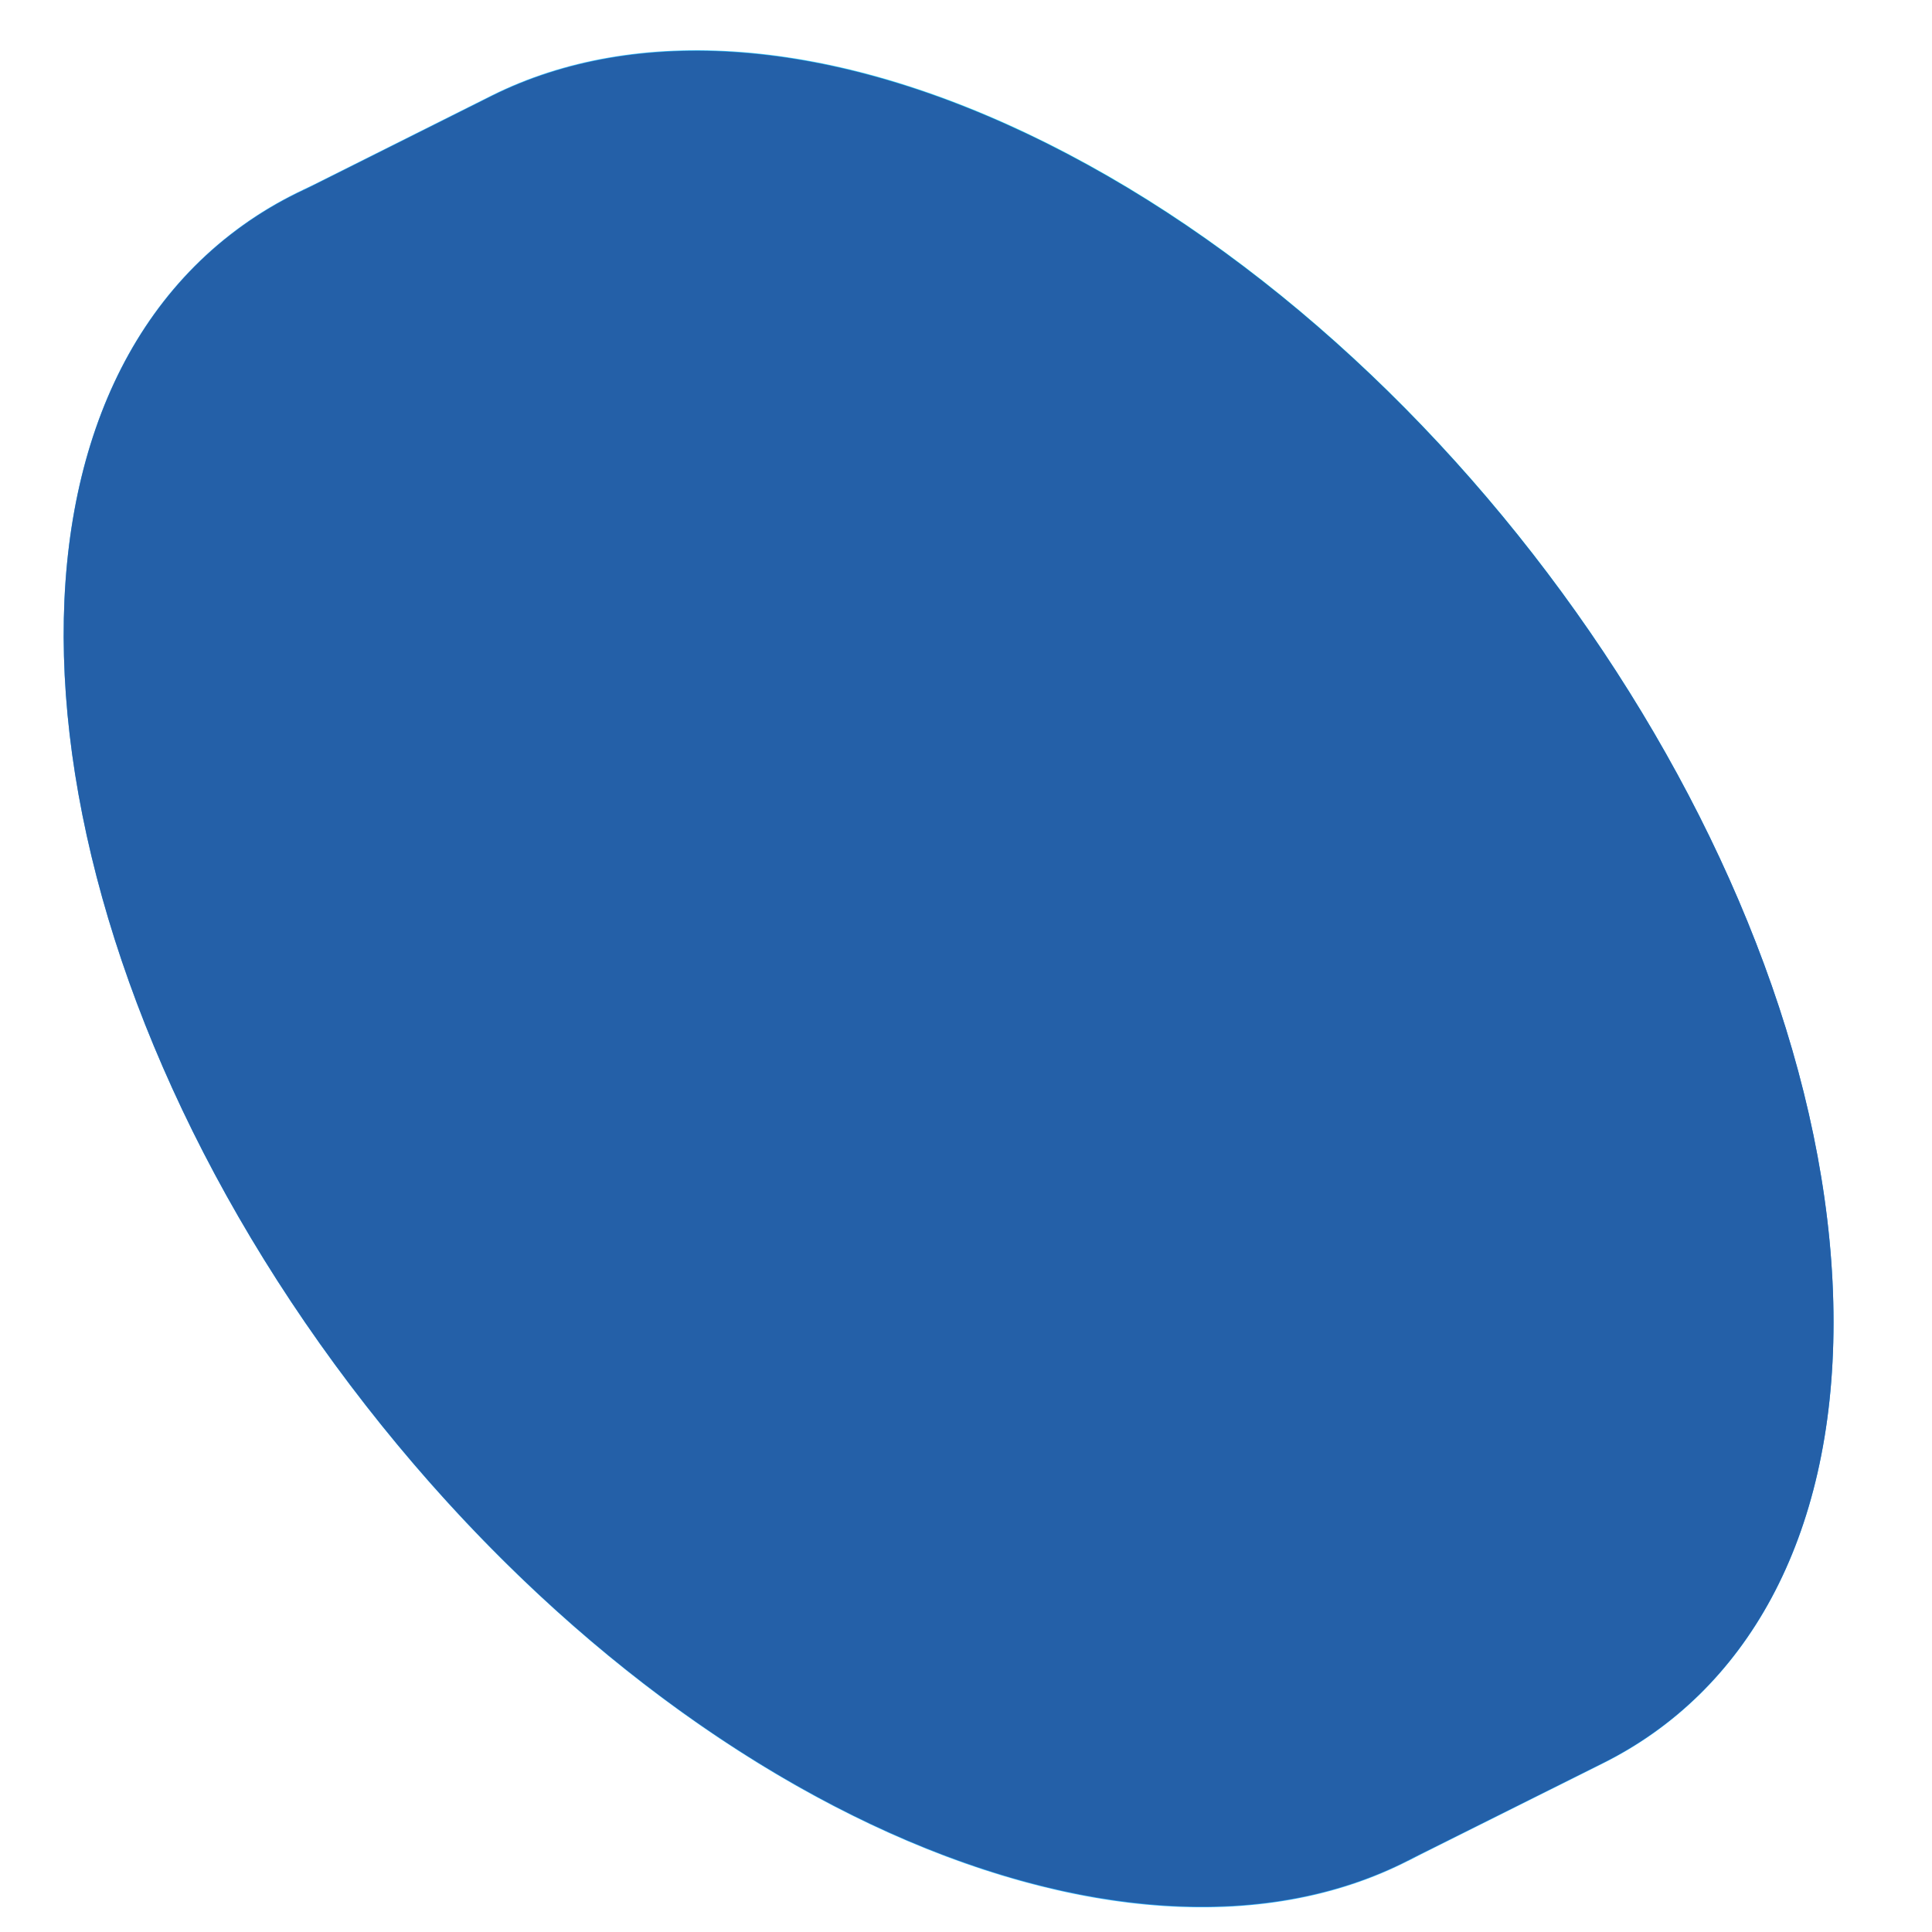 <svg xmlns="http://www.w3.org/2000/svg" width="195" height="195" viewBox="0 0 195 195" fill="none"><rect x="0" y="0" width="195" height="195" fill="#808080" stroke="none"/><g clip-path="url(#clip0_839_194)"><rect width="195" height="195" fill="white"></rect><path d="M142.146 187.796L161.774 177.989C176.16 170.822 185.06 155.417 185.06 133.483C185.06 89.663 149.537 36.374 105.717 14.46C83.846 3.521 64.044 2.468 49.691 9.603C49.691 9.602 30.518 19.211 30.518 19.211L142.146 187.796Z" fill="url(#paint0_linear_839_194)"></path><path d="M148.311 183.878C175.276 162.824 169.136 109.894 134.596 65.654C100.055 21.415 50.195 2.62 23.23 23.674C-3.736 44.728 2.405 97.659 36.945 141.898C71.485 186.137 121.345 204.932 148.311 183.878Z" fill="#32B4FF"></path><path d="M74.384 110.376L115.699 89.723C119.826 87.661 126.516 91.006 130.641 97.197C134.769 103.387 134.769 110.078 130.641 112.14L81.855 136.529C79.873 137.519 77.186 137.289 74.383 135.887V110.376H74.384Z" fill="url(#paint1_linear_839_194)"></path><path d="M63.882 122.294L74.383 110.377L54.508 81.569C50.343 75.532 43.784 72.338 39.723 74.368L30.445 79.007L63.882 122.294Z" fill="url(#paint2_linear_839_194)"></path><path d="M65.102 140.527C62.299 139.125 59.611 136.668 57.63 133.695L30.595 94.216C26.314 87.964 26.244 81.104 30.441 79.007C34.502 76.977 41.06 80.171 45.225 86.208L65.101 115.016L106.415 94.363C110.541 92.3 117.232 95.646 121.358 101.836C125.485 108.027 125.485 114.717 121.358 116.779L72.574 141.168C70.593 142.16 67.905 141.928 65.102 140.527Z" fill="url(#paint3_linear_839_194)"></path><g style="mix-blend-mode:color"><path d="M49.694 9.657C64.047 2.526 83.849 3.578 105.721 14.51C149.541 36.411 185.062 89.669 185.062 133.461C185.062 155.383 176.163 170.778 161.777 177.941L142.7 187.466C114.849 202.282 69.214 183.172 36.948 141.871C2.408 97.658 -3.732 44.76 23.233 23.718C25.658 21.826 28.269 20.258 31.036 19C34.091 17.47 49.68 9.663 49.694 9.657Z" fill="#2460A8"></path></g></g><defs><linearGradient id="paint0_linear_839_194" x1="177.063" y1="166.468" x2="68.389" y2="-0.099" gradientUnits="userSpaceOnUse"><stop stop-color="#20ABFF"></stop><stop offset="0.3" stop-color="#0095FF"></stop><stop offset="0.61" stop-color="#09DBFF"></stop><stop offset="0.817" stop-color="#2CF0FF"></stop><stop offset="1" stop-color="#33BBFF"></stop></linearGradient><linearGradient id="paint1_linear_839_194" x1="104.06" y1="137.135" x2="104.06" y2="89.115" gradientUnits="userSpaceOnUse"><stop stop-color="#1F227D"></stop><stop offset="1" stop-color="#0C5FE7"></stop></linearGradient><linearGradient id="paint2_linear_839_194" x1="52.413" y1="122.294" x2="52.413" y2="73.757" gradientUnits="userSpaceOnUse"><stop stop-color="#1F227D"></stop><stop offset="1" stop-color="#0C5FE7"></stop></linearGradient><linearGradient id="paint3_linear_839_194" x1="106.637" y1="135.657" x2="39.787" y2="65.88" gradientUnits="userSpaceOnUse"><stop stop-color="#1F227D"></stop><stop offset="0.067" stop-color="#20217C"></stop><stop offset="1" stop-color="#26126B"></stop></linearGradient><clipPath id="clip0_839_194"><rect width="195" height="195" fill="white"></rect></clipPath></defs></svg>